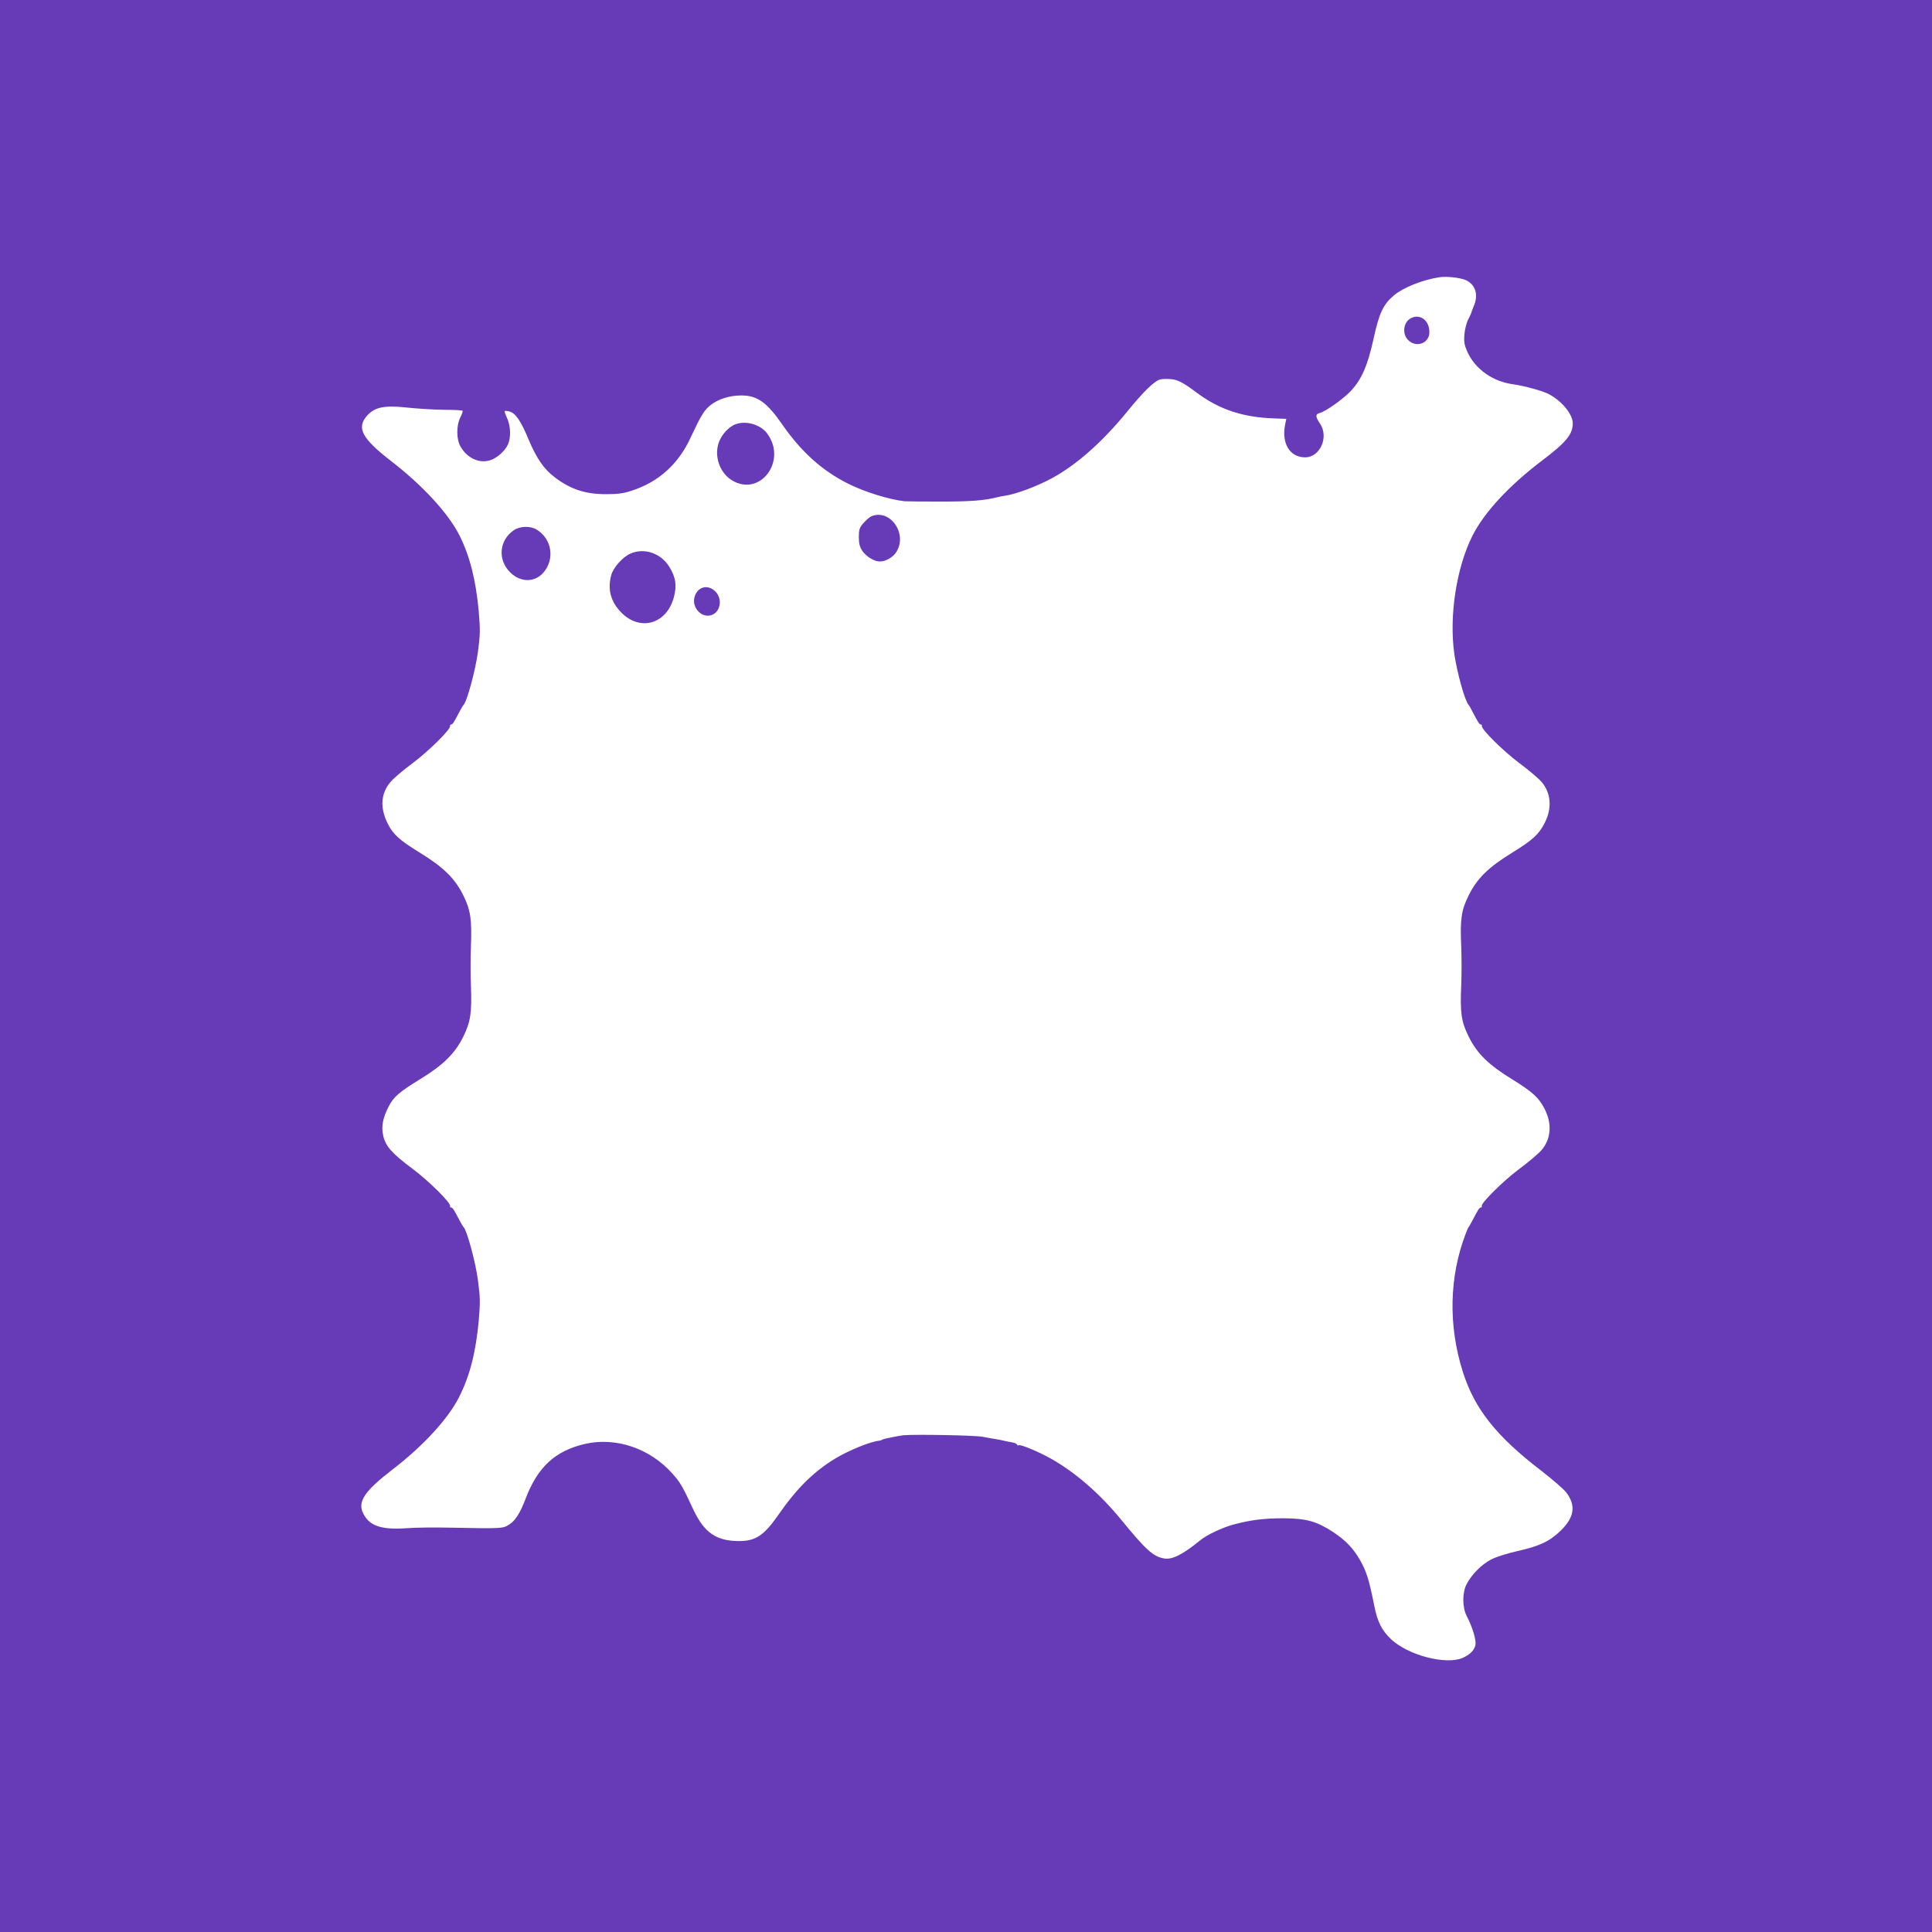 <?xml version="1.0" standalone="no"?>
<!DOCTYPE svg PUBLIC "-//W3C//DTD SVG 20010904//EN"
 "http://www.w3.org/TR/2001/REC-SVG-20010904/DTD/svg10.dtd">
<svg version="1.0" xmlns="http://www.w3.org/2000/svg"
 width="1280pt" height="1280pt" viewBox="0 0 1280 1280"
 preserveAspectRatio="xMidYMid meet">
<g transform="translate(0,1280) scale(0.1,-0.1)"
fill="#673ab7" stroke="none">
<path d="M0 6400 l0 -6400 6400 0 6400 0 0 6400 0 6400 -6400 0 -6400 0 0
-6400z m9714 4543 c61 -29 82 -96 51 -169 -8 -19 -15 -38 -16 -42 0 -4 -10
-25 -21 -47 -12 -22 -23 -67 -26 -101 -4 -52 0 -71 21 -118 52 -112 167 -194
302 -212 72 -10 193 -43 232 -63 89 -45 163 -135 163 -196 0 -72 -44 -126
-203 -246 -219 -166 -384 -344 -462 -499 -106 -211 -155 -532 -120 -780 18
-127 71 -316 95 -340 3 -3 13 -21 23 -40 38 -73 48 -90 58 -90 5 0 8 -4 7 -10
-6 -20 140 -165 247 -245 62 -46 128 -102 148 -125 63 -74 71 -173 21 -272
-39 -76 -78 -112 -212 -195 -160 -98 -236 -172 -292 -286 -49 -98 -57 -159
-49 -339 3 -71 3 -185 0 -255 -8 -181 0 -242 49 -340 56 -114 132 -188 292
-286 134 -83 173 -119 212 -195 50 -99 42 -198 -21 -272 -20 -23 -86 -79 -148
-125 -107 -80 -253 -225 -248 -245 2 -6 -1 -10 -6 -10 -10 0 -20 -17 -58 -90
-10 -19 -20 -37 -23 -40 -3 -3 -11 -21 -18 -40 -111 -287 -118 -612 -20 -920
78 -245 221 -425 518 -653 74 -57 149 -122 167 -145 65 -86 54 -164 -36 -252
-74 -72 -140 -103 -286 -136 -71 -16 -144 -39 -178 -57 -62 -33 -126 -97 -160
-162 -30 -56 -29 -155 0 -211 38 -72 65 -162 58 -193 -7 -35 -38 -65 -87 -86
-112 -46 -359 19 -471 124 -62 58 -91 116 -112 222 -35 175 -51 226 -95 304
-45 78 -95 130 -178 185 -109 71 -177 90 -327 91 -132 0 -220 -11 -335 -42
-70 -19 -175 -68 -217 -103 -118 -96 -187 -131 -242 -121 -71 13 -119 56 -280
253 -143 175 -307 318 -470 409 -78 44 -200 95 -211 88 -5 -3 -10 -1 -12 4 -1
5 -16 12 -33 15 -16 2 -41 8 -55 11 -14 4 -36 8 -50 10 -14 2 -54 9 -90 16
-54 10 -451 17 -525 10 -39 -5 -130 -23 -140 -29 -5 -4 -14 -7 -20 -7 -56 -5
-198 -62 -291 -118 -143 -87 -254 -196 -377 -373 -95 -137 -151 -174 -260
-174 -152 0 -232 56 -304 210 -73 157 -86 179 -141 240 -148 165 -372 240
-575 194 -200 -46 -317 -155 -397 -369 -33 -87 -65 -138 -103 -163 -45 -30
-45 -30 -402 -23 -93 2 -222 1 -285 -4 -165 -11 -244 16 -284 99 -38 77 9 147
193 289 202 154 370 337 442 480 72 141 111 296 131 509 10 122 10 153 -6 270
-16 119 -74 332 -95 348 -3 3 -14 21 -24 40 -38 73 -48 90 -58 90 -5 0 -8 4
-7 10 6 20 -140 165 -247 245 -139 104 -180 150 -196 220 -14 62 -3 118 36
194 32 64 71 97 210 182 153 94 230 170 285 282 48 98 57 158 50 340 -3 70 -3
184 0 255 7 181 -2 241 -50 339 -56 114 -132 188 -292 286 -130 80 -173 119
-207 186 -55 107 -49 204 16 280 19 23 86 80 148 126 107 80 253 225 247 245
-1 6 2 10 7 10 10 0 20 17 58 90 10 19 21 37 24 40 21 16 79 229 95 348 16
117 16 148 6 270 -19 211 -61 373 -129 507 -75 147 -245 331 -454 492 -191
148 -228 218 -158 298 51 58 115 71 264 55 66 -7 175 -14 242 -15 67 0 125 -3
128 -6 2 -3 -4 -23 -15 -44 -28 -56 -27 -148 3 -197 45 -75 124 -110 195 -87
45 14 100 63 118 106 20 46 17 121 -6 172 -11 24 -19 46 -16 48 2 2 16 1 30
-3 41 -10 77 -62 128 -186 54 -127 101 -195 173 -250 105 -80 203 -112 340
-112 77 0 116 5 170 23 179 58 311 177 392 355 68 145 89 180 132 213 51 40
126 63 202 63 107 0 169 -44 275 -197 125 -179 262 -302 434 -388 110 -55 275
-106 375 -116 11 -1 119 -2 240 -2 196 0 283 7 365 27 14 4 41 9 60 12 71 10
210 62 310 116 163 89 333 239 497 440 110 135 182 205 220 214 13 4 45 4 71
2 46 -4 80 -22 167 -87 152 -114 308 -166 518 -173 l79 -3 -8 -40 c-24 -124
32 -215 133 -215 99 0 159 135 98 224 -31 46 -31 62 -1 70 40 10 157 94 208
148 70 77 108 164 147 338 38 177 65 233 137 294 63 52 189 102 299 119 48 8
144 -3 179 -20z"/>
<path d="M9354 10695 c-59 -25 -69 -114 -17 -155 56 -44 133 -10 133 59 0 75
-56 121 -116 96z"/>
<path d="M4865 9986 c-39 -18 -80 -62 -99 -108 -38 -90 -2 -206 80 -258 187
-118 373 125 236 309 -46 61 -147 88 -217 57z"/>
<path d="M5774 9380 c-11 -4 -34 -24 -52 -44 -28 -32 -32 -44 -32 -94 0 -44 6
-66 24 -93 26 -37 78 -69 115 -69 40 0 88 28 110 64 75 120 -41 286 -165 236z"/>
<path d="M3404 9287 c-97 -66 -108 -195 -25 -278 68 -68 162 -70 221 -3 77 89
57 223 -44 285 -42 26 -112 24 -152 -4z"/>
<path d="M4174 9131 c-49 -22 -111 -92 -124 -140 -26 -94 -5 -176 65 -248 126
-129 303 -78 350 102 20 76 12 129 -29 197 -56 93 -168 132 -262 89z"/>
<path d="M4631 8893 c-30 -26 -42 -73 -26 -110 35 -84 140 -82 161 2 21 85
-72 159 -135 108z"/>
</g>
</svg>
